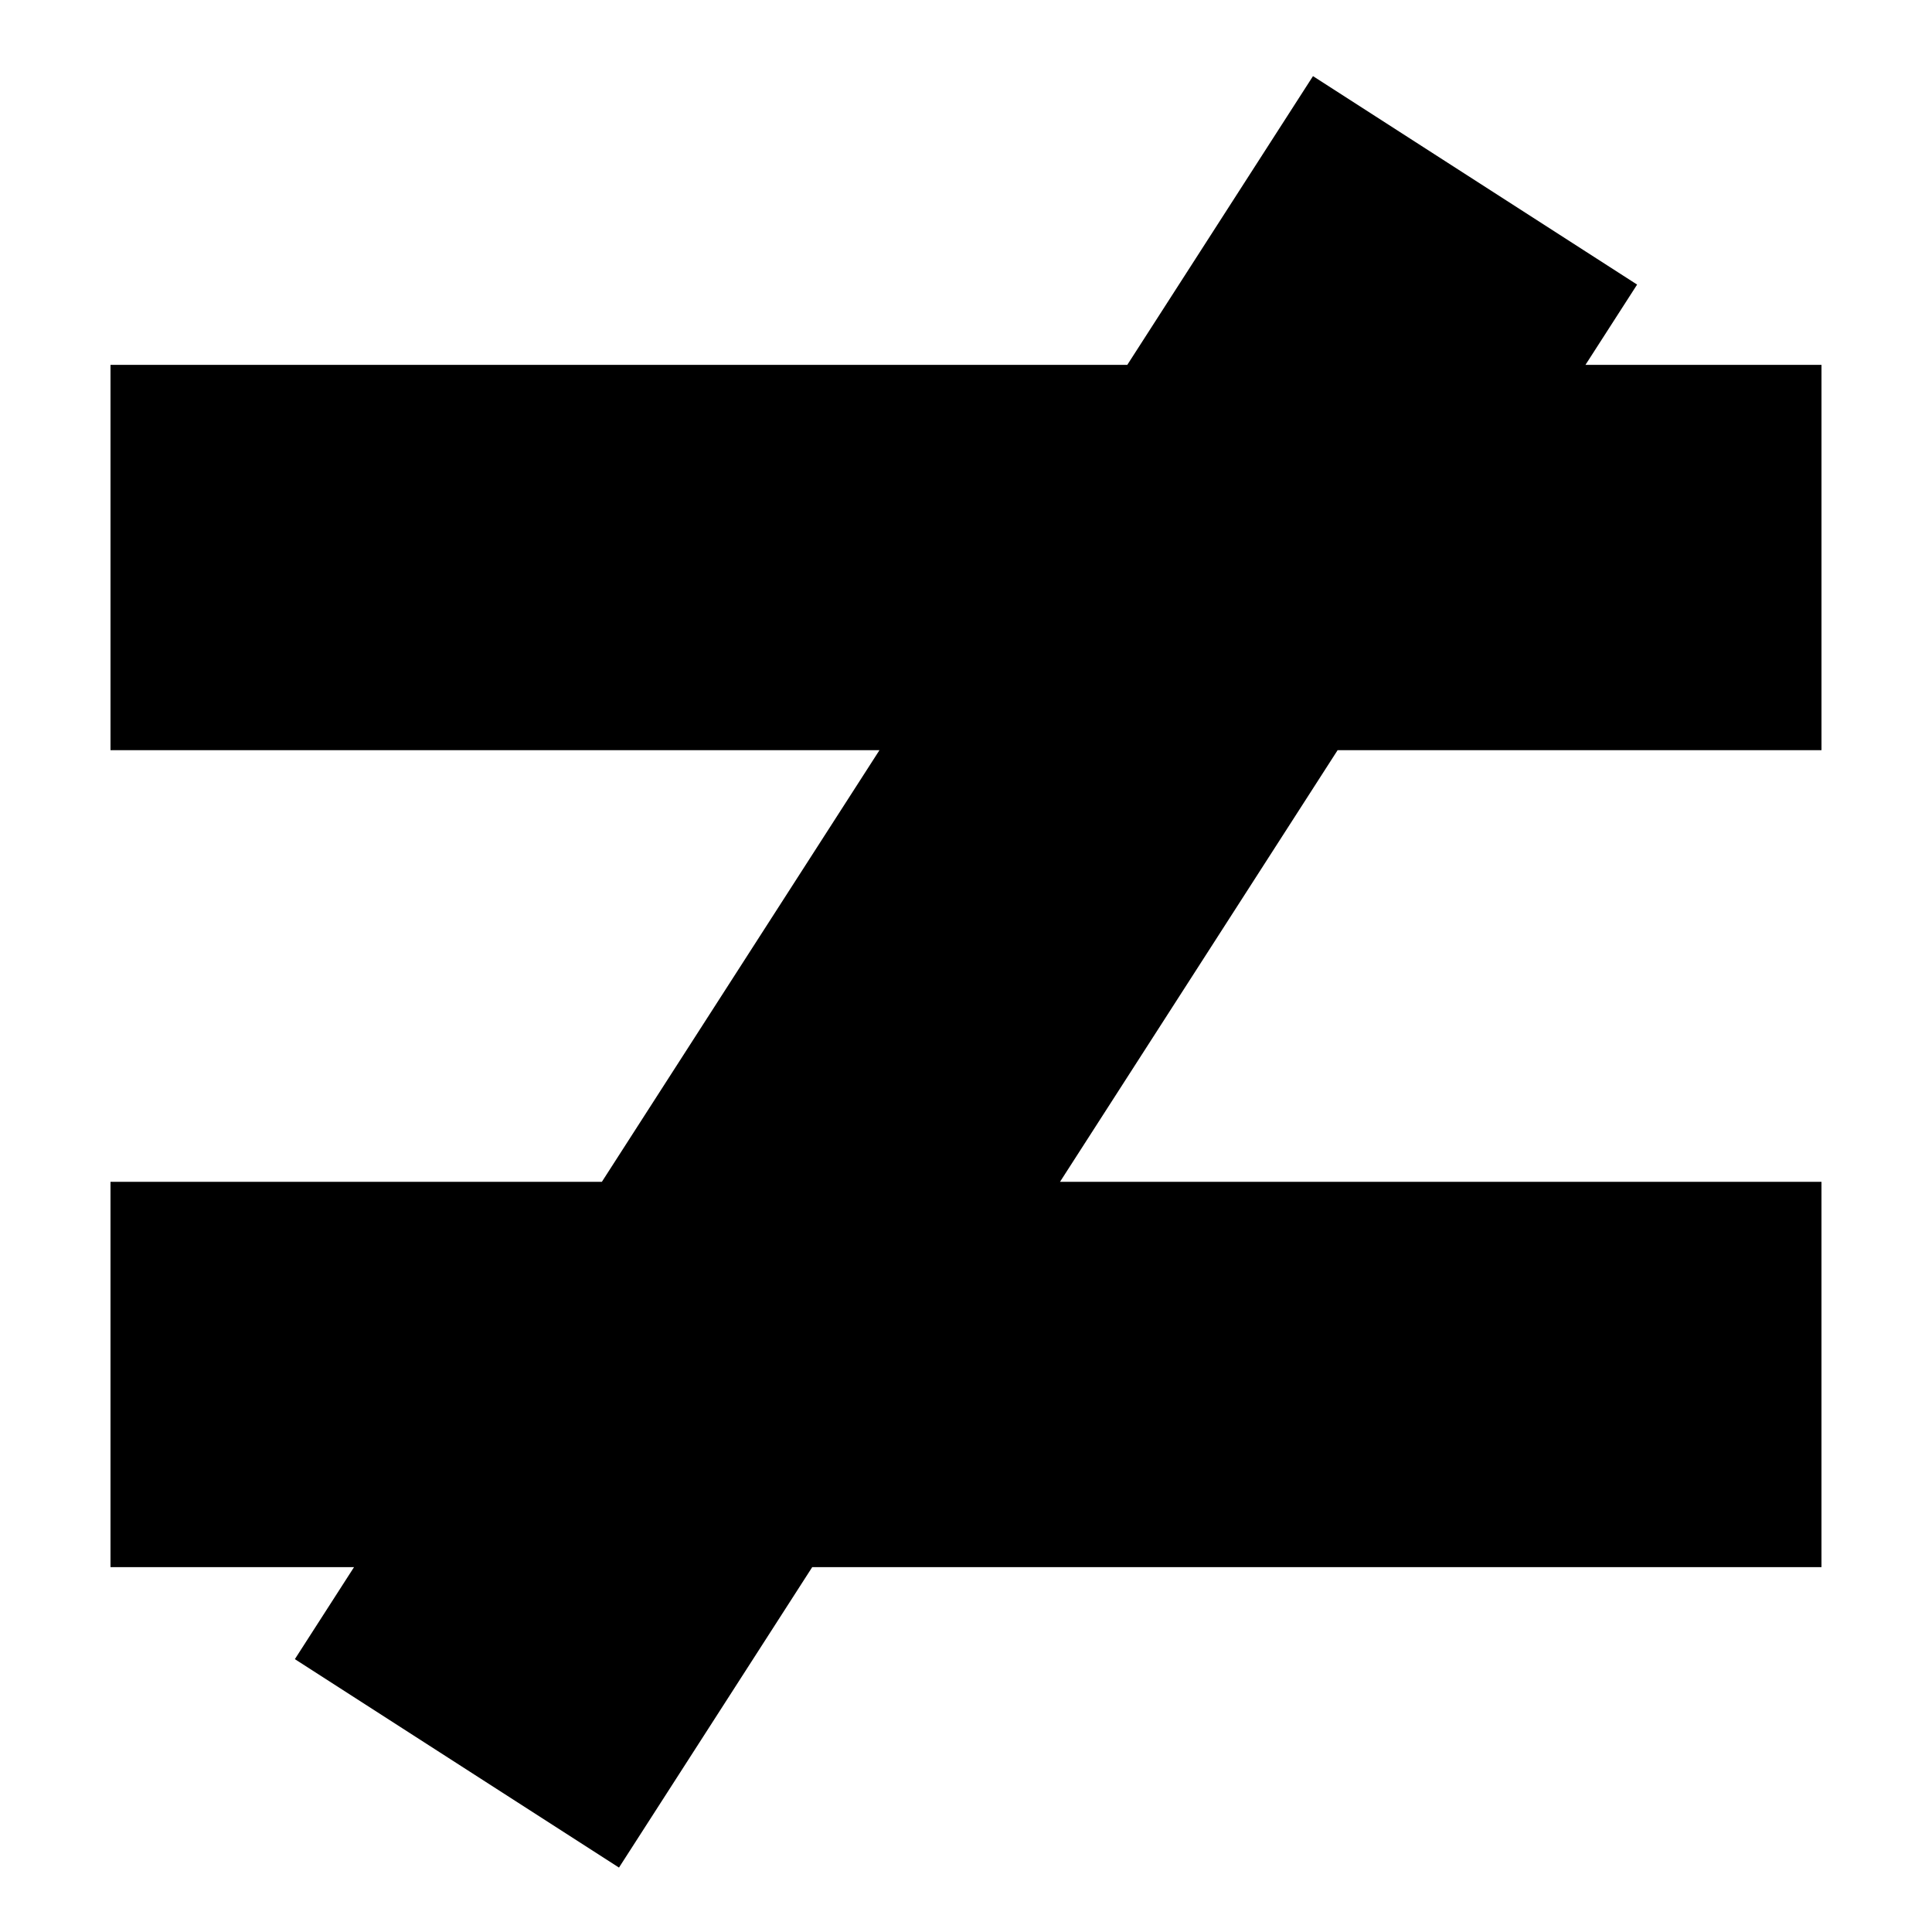 <?xml version="1.0" encoding="UTF-8"?>
<!-- Uploaded to: ICON Repo, www.svgrepo.com, Generator: ICON Repo Mixer Tools -->
<svg fill="#000000" width="800px" height="800px" version="1.1" viewBox="144 144 512 512" xmlns="http://www.w3.org/2000/svg">
 <path d="m626.71 342.81v-102.12h-62.543l13.684-21.273-85.895-55.242-49.211 76.516h-269.46v102.12h203.78l-73.562 114.38h-130.22v102.12h64.535l-15.676 24.379 85.895 55.238 51.207-79.617h267.46v-102.12h-201.79l73.562-114.38z"/>
</svg>